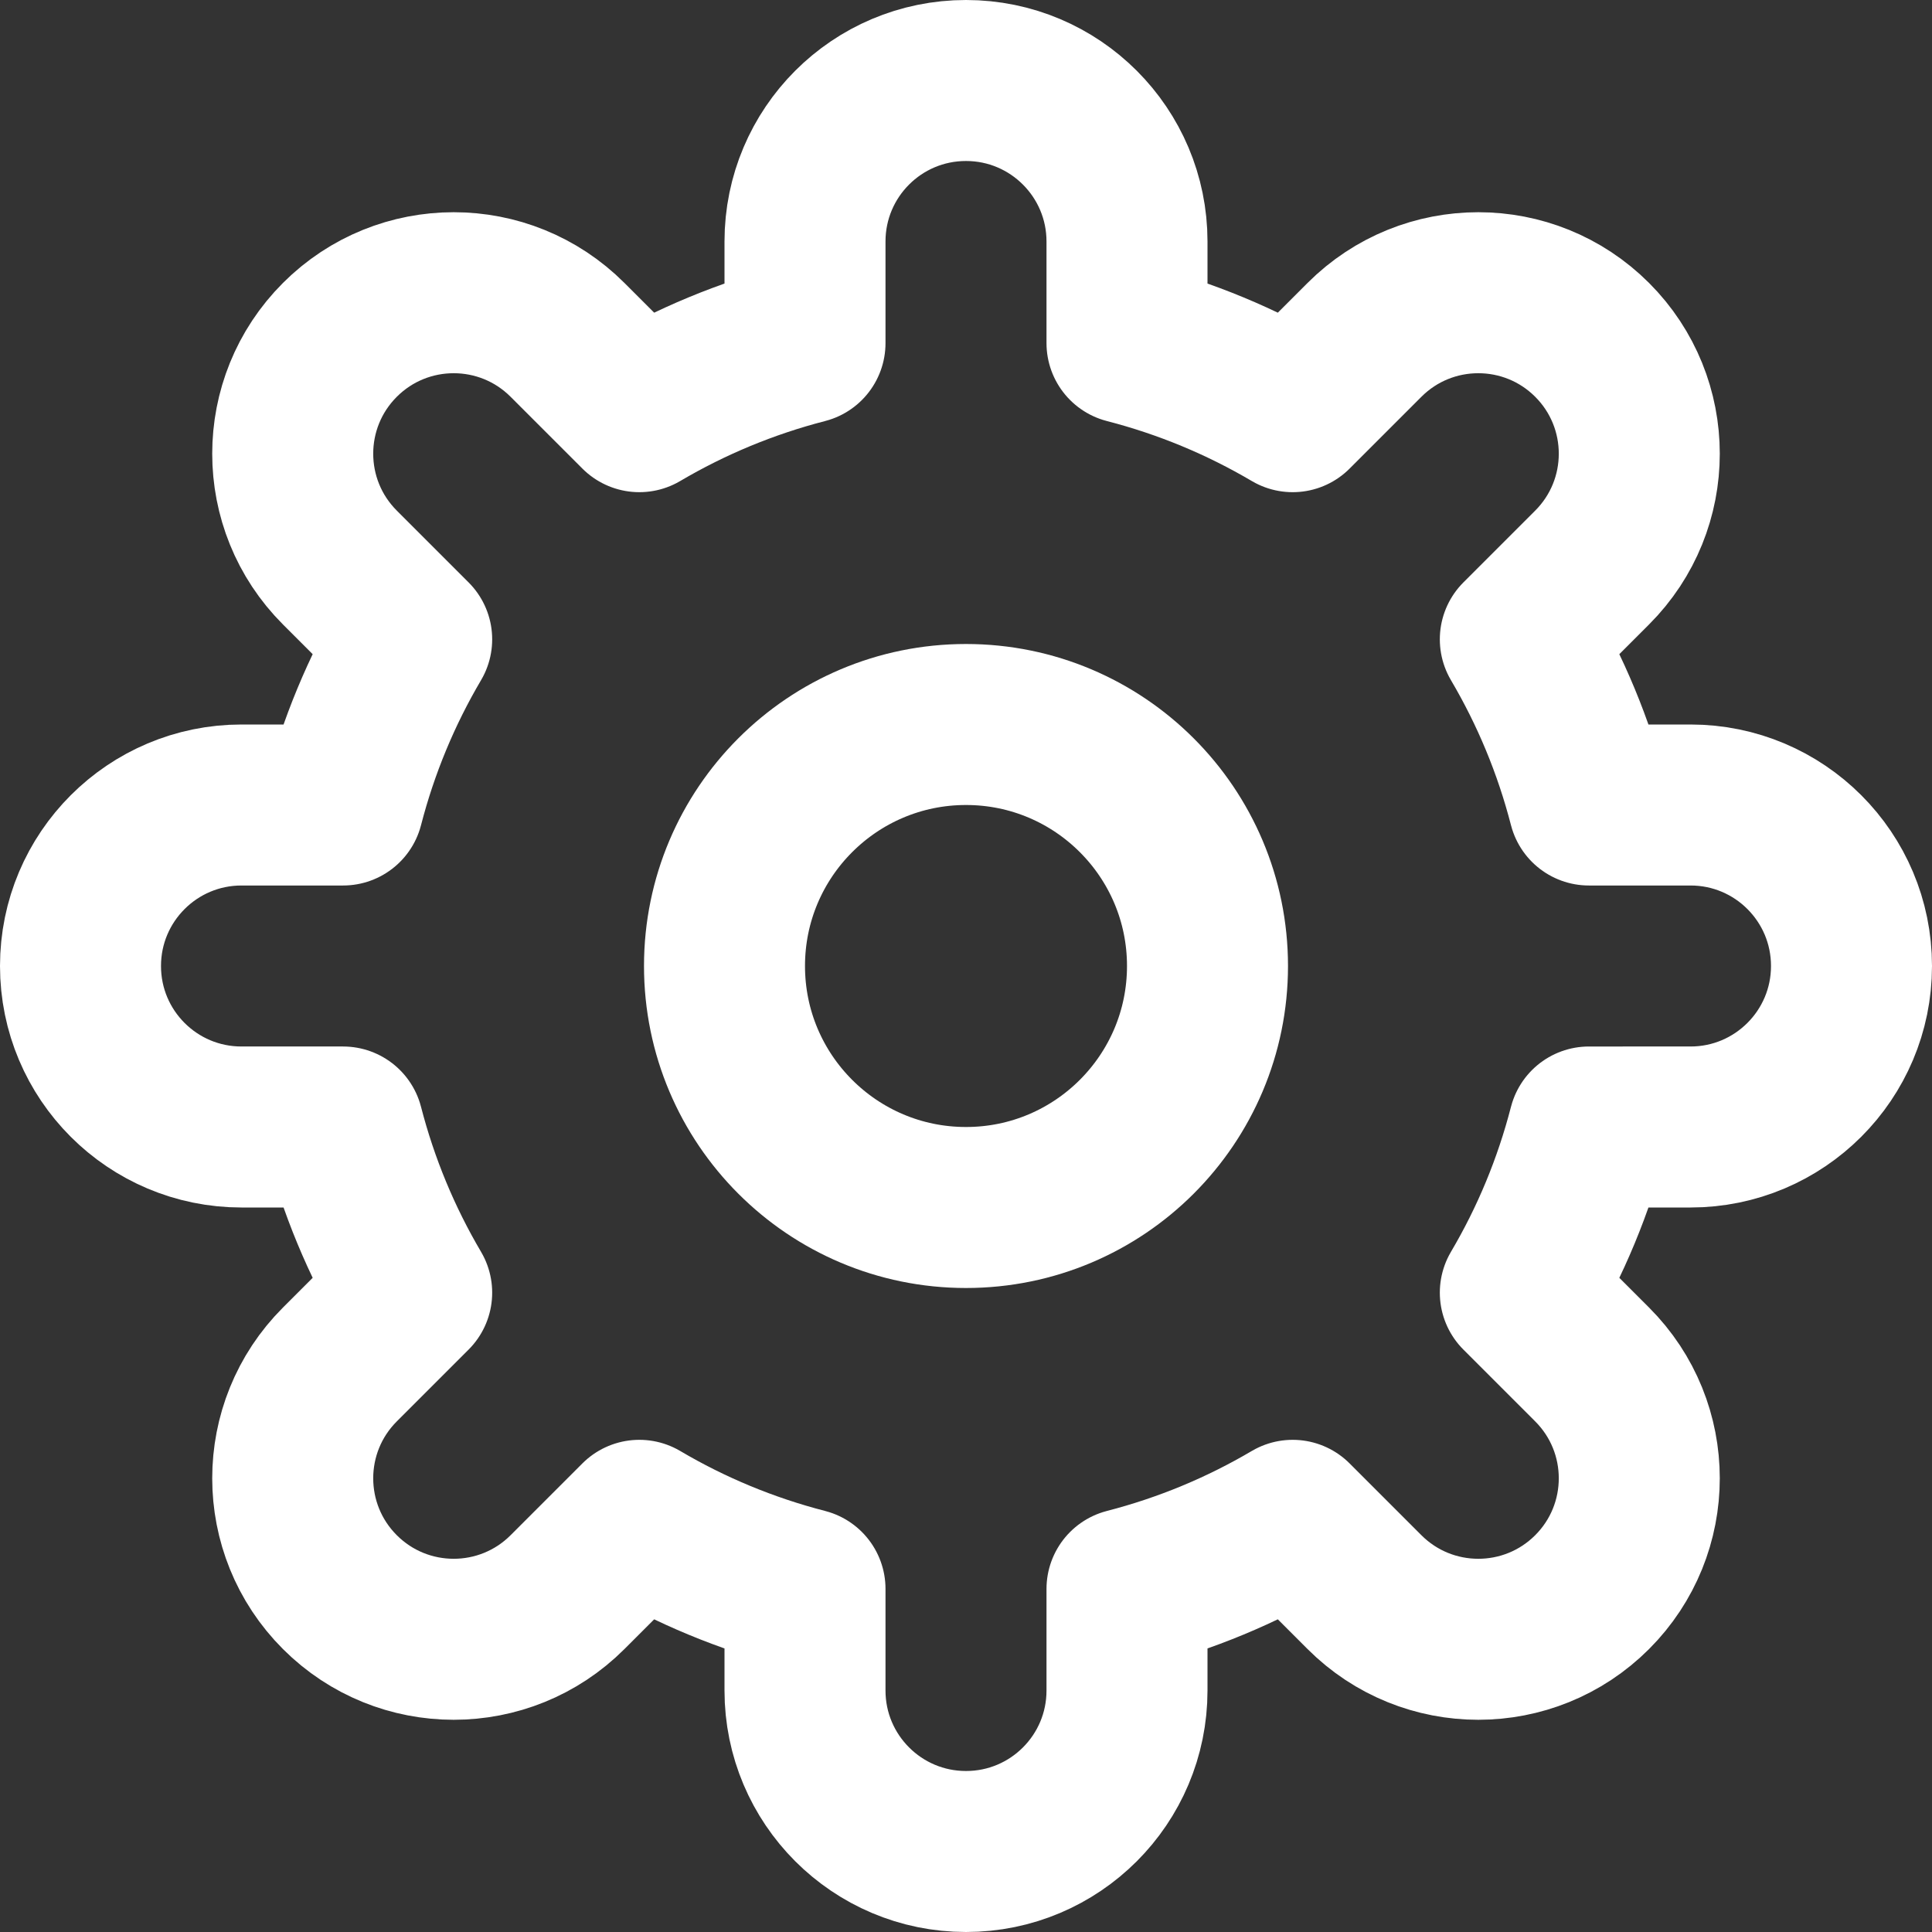 <svg xmlns="http://www.w3.org/2000/svg" height="24" width="24" viewBox="0 0 24 24"><rect x="0" y="0" width="24" height="24" fill="#333333" stroke="none"/><title>gear s</title><g stroke-linecap="round" stroke-width="2" fill="none" stroke="#ffffff" stroke-linejoin="round" class="nc-icon-wrapper"><path d="M23,12c0-1.105-0.895-2-2-2 h-1.262c-0.189-0.732-0.477-1.422-0.852-2.058l0.892-0.892c0.781-0.781,0.781-2.047,0-2.828c-0.781-0.781-2.047-0.781-2.828,0 l-0.892,0.892C15.422,4.739,14.732,4.451,14,4.262V3c0-1.104-0.895-2-2-2c-1.105,0-2,0.895-2,2v1.262 C9.268,4.451,8.578,4.739,7.942,5.114L7.05,4.222c-0.781-0.781-2.047-0.781-2.828,0c-0.781,0.781-0.781,2.047,0,2.828l0.892,0.892 C4.739,8.578,4.451,9.268,4.262,10H3c-1.104,0-2,0.895-2,2c0,1.105,0.895,2,2,2h1.262c0.189,0.732,0.477,1.422,0.852,2.058 L4.222,16.95c-0.781,0.781-0.781,2.047,0,2.828c0.781,0.781,2.047,0.781,2.828,0l0.892-0.892c0.635,0.375,1.326,0.663,2.058,0.852 V21c0,1.104,0.895,2,2,2c1.105,0,2-0.895,2-2v-1.262c0.732-0.189,1.422-0.477,2.058-0.852l0.892,0.892 c0.781,0.781,2.047,0.781,2.828,0c0.781-0.781,0.781-2.047,0-2.828l-0.892-0.892c0.375-0.635,0.663-1.326,0.852-2.058H21 C22.104,14,23,13.105,23,12z"></path> <circle cx="12" cy="12" r="3" stroke="#ffffff"></circle></g></svg>